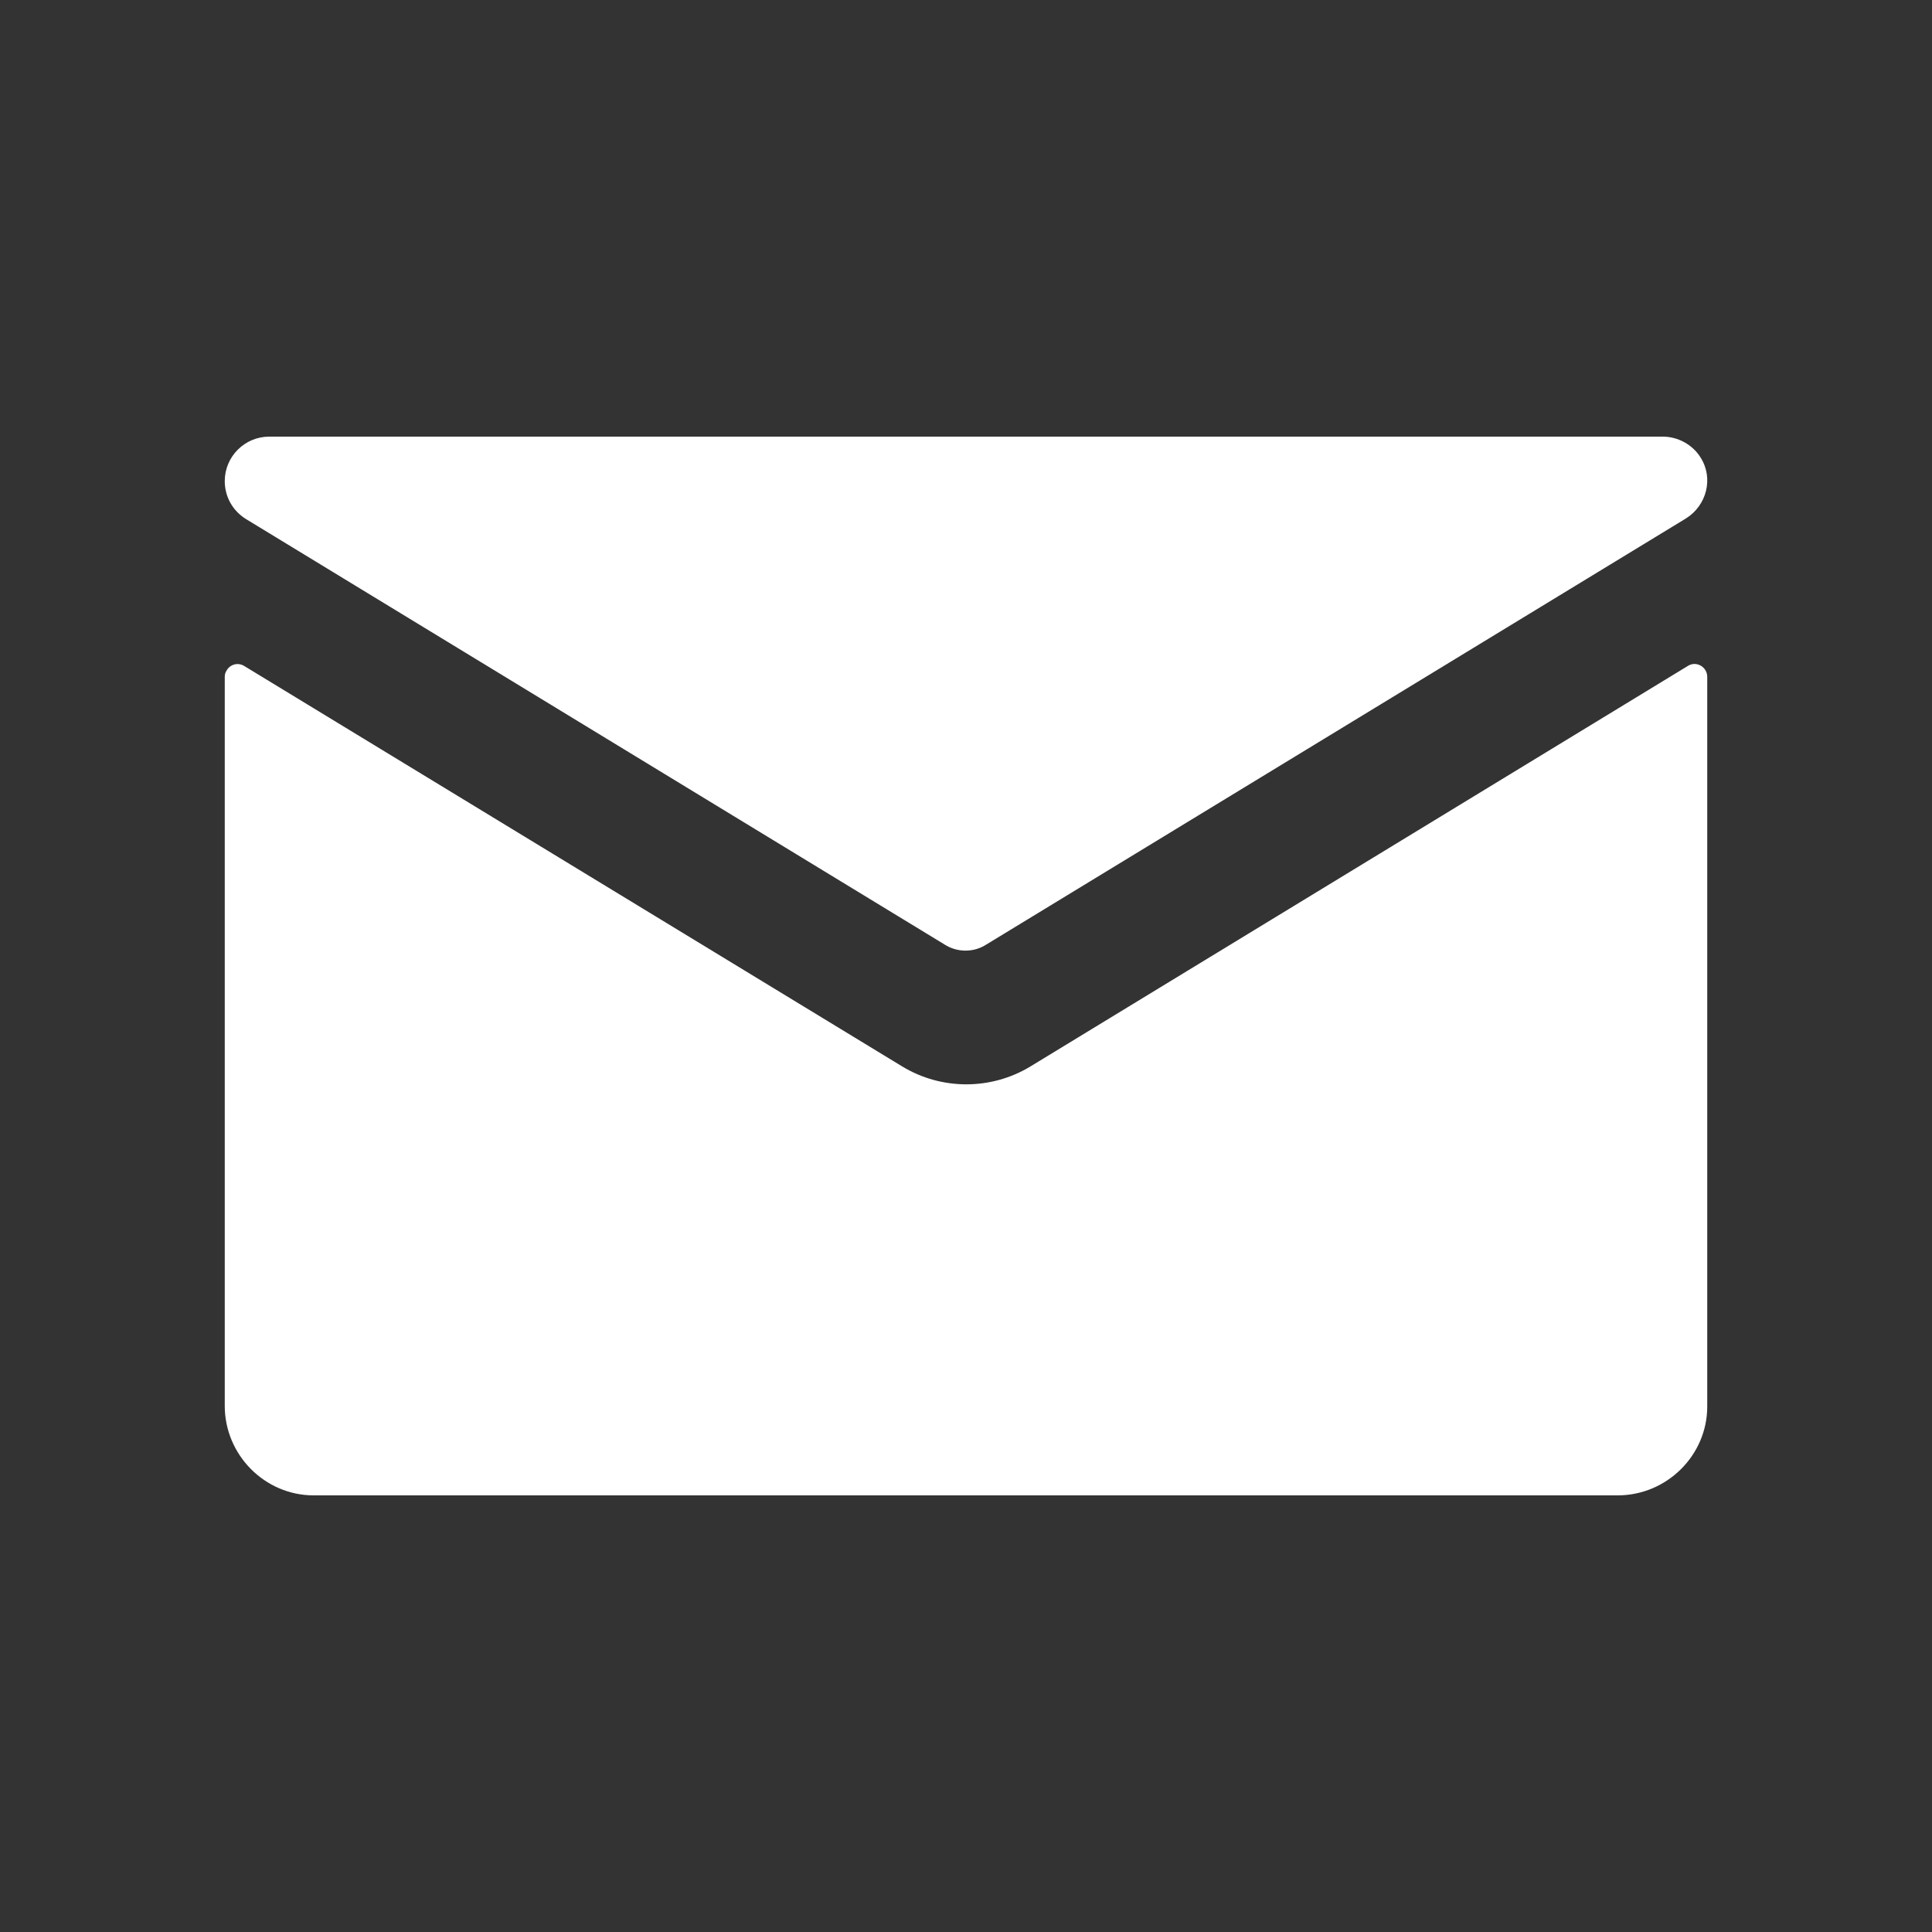 <?xml version="1.0" encoding="utf-8"?>
<!-- Generator: Adobe Illustrator 24.3.0, SVG Export Plug-In . SVG Version: 6.00 Build 0)  -->
<svg version="1.1" id="Layer_1" xmlns="http://www.w3.org/2000/svg" xmlns:xlink="http://www.w3.org/1999/xlink" x="0px" y="0px"
	 viewBox="0 0 30 30" style="enable-background:new 0 0 30 30;" xml:space="preserve">
<rect x="0" y="0" width="30" height="30" fill="#333333" stroke="none"/>
<style type="text/css">
	.st0{fill:#FFFFFF;}
</style>
<path id="Fill_5" class="st0" d="M15.31,14.67l10.87-6.62c0.32-0.2,0.43-0.62,0.23-0.94c-0.12-0.2-0.35-0.33-0.59-0.33H4.18
	c-0.38,0-0.69,0.31-0.69,0.69c0,0.24,0.12,0.46,0.33,0.59l10.87,6.62C14.88,14.79,15.12,14.79,15.31,14.67"/>
<path id="Fill_6" class="st0" d="M16,16.56c-0.61,0.37-1.38,0.37-1.99,0L3.79,10.34c-0.1-0.06-0.22-0.02-0.27,0.07
	c-0.02,0.03-0.03,0.06-0.03,0.1v11.32c0,0.76,0.62,1.39,1.38,1.39c0,0,0,0,0,0h20.25c0.76,0,1.39-0.62,1.39-1.38c0,0,0,0,0,0V10.51
	c0-0.11-0.09-0.2-0.2-0.2c-0.03,0-0.07,0.01-0.1,0.03L16,16.56z"/>
</svg>
